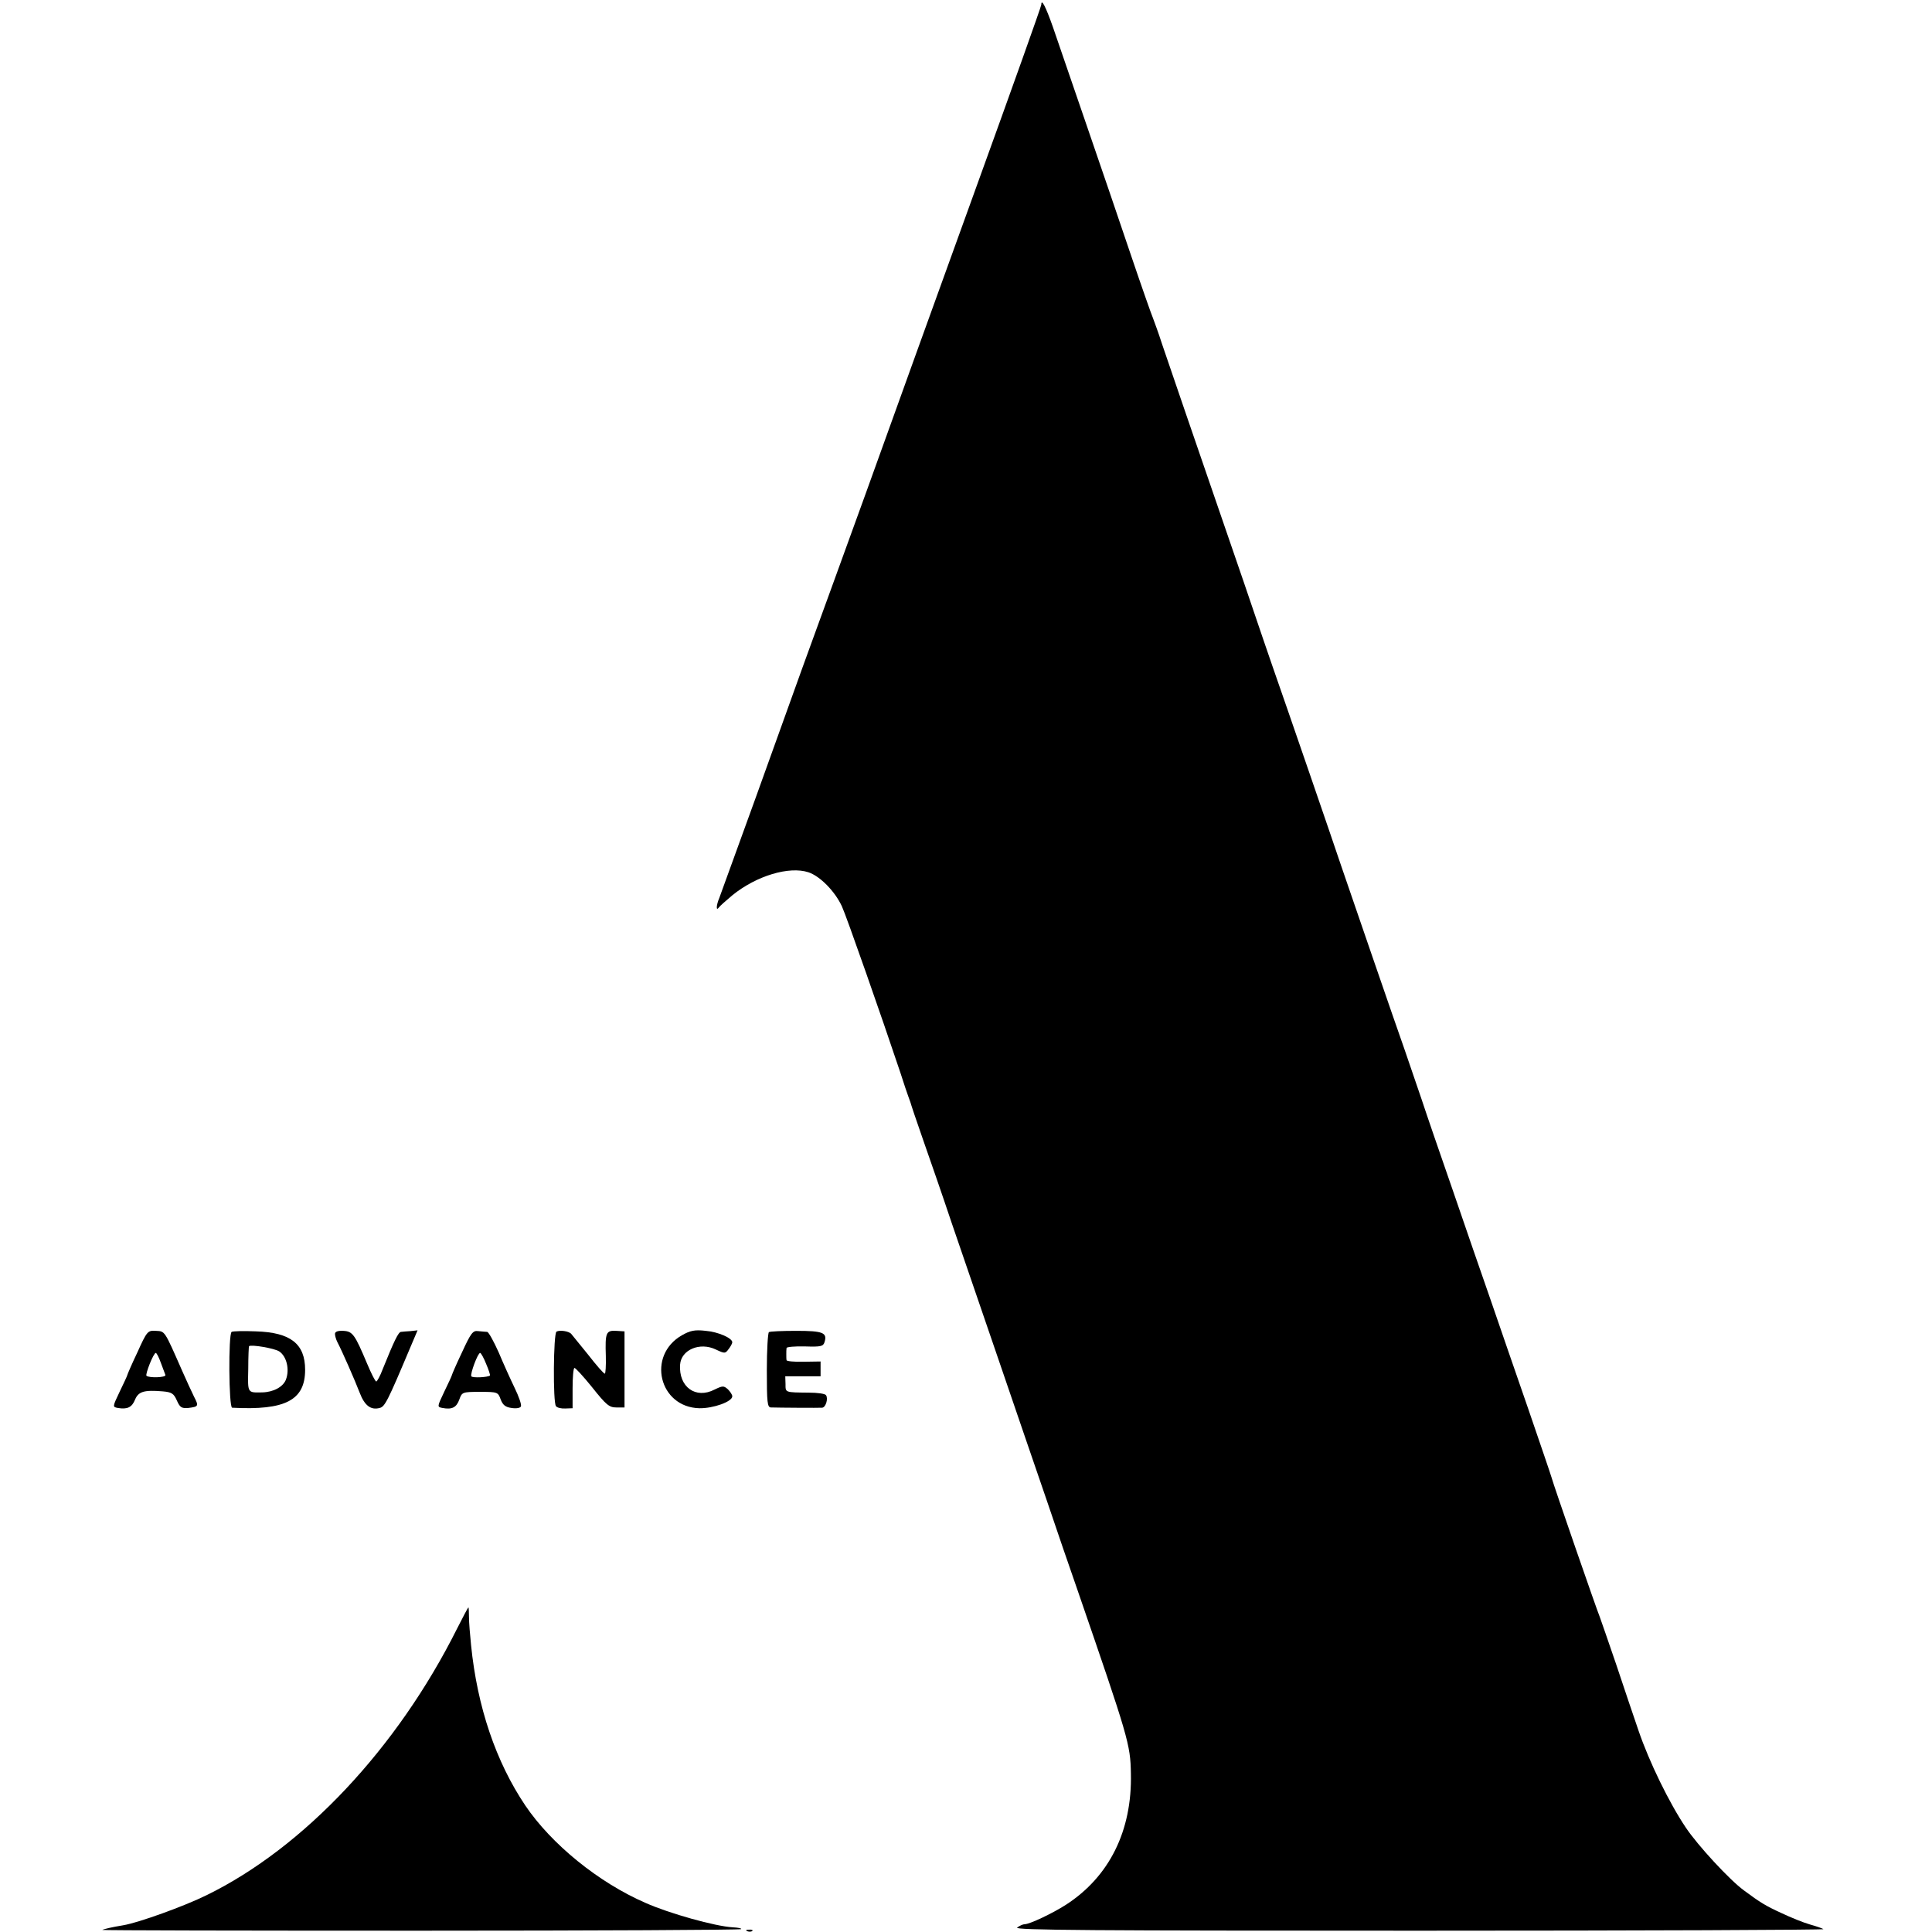 <?xml version="1.0" standalone="no"?>
<!DOCTYPE svg PUBLIC "-//W3C//DTD SVG 20010904//EN"
 "http://www.w3.org/TR/2001/REC-SVG-20010904/DTD/svg10.dtd">
<svg version="1.0" xmlns="http://www.w3.org/2000/svg"
 width="744pt" height="744pt" viewBox="0 0 744 744"
 preserveAspectRatio="xMidYMid meet">
<g transform="translate(0,744) scale(0.1,-0.1)"
fill="#000000" stroke="none">
<path d="M4010 7422 c0 -6 -113 -323 -251 -704 -138 -381 -329 -911 -425
-1178 -97 -267 -182 -502 -190 -523 -16 -43 -53 -145 -235 -652 -72 -198 -134
-370 -139 -383 -12 -28 -13 -52 -2 -37 4 6 28 27 53 48 93 75 218 112 292 88
45 -15 102 -73 129 -131 18 -39 153 -425 225 -640 13 -41 27 -82 30 -90 3 -8
7 -19 9 -25 1 -5 23 -71 49 -145 26 -74 76 -218 110 -320 35 -102 116 -338
180 -525 64 -187 147 -430 185 -540 37 -110 91 -267 120 -350 196 -569 203
-592 205 -705 5 -220 -83 -397 -250 -505 -53 -34 -140 -75 -159 -75 -7 0 -20
-6 -29 -13 -14 -10 293 -12 1547 -12 861 0 1562 3 1558 6 -4 3 -27 11 -52 18
-25 7 -74 27 -110 44 -59 27 -81 40 -144 87 -54 39 -178 173 -224 242 -64 95
-141 253 -182 373 -17 50 -56 164 -86 255 -31 91 -60 174 -64 185 -9 20 -178
508 -185 535 -2 8 -43 128 -90 265 -48 138 -113 327 -145 420 -33 94 -98 283
-145 420 -48 138 -102 295 -120 350 -19 55 -48 141 -65 190 -38 107 -211 611
-245 710 -30 90 -210 613 -265 770 -23 66 -52 152 -65 190 -13 39 -69 203
-125 365 -110 319 -192 559 -235 685 -14 44 -31 89 -35 100 -5 11 -43 119 -84
240 -41 121 -119 351 -174 510 -55 160 -112 326 -127 370 -27 77 -45 113 -45
87z"/>
<path d="M529 2232 c-22 -46 -39 -86 -39 -88 0 -2 -13 -30 -29 -63 -28 -59
-28 -59 -7 -63 36 -6 54 2 66 32 13 31 34 38 106 32 35 -3 43 -8 55 -35 12
-27 18 -31 44 -29 40 5 41 7 22 44 -9 18 -29 62 -45 98 -70 159 -66 153 -102
155 -31 2 -34 -1 -71 -83z m90 -39 c8 -21 16 -43 18 -48 3 -10 -63 -12 -73 -3
-5 6 27 88 36 88 3 0 12 -17 19 -37z"/>
<path d="M892 2311 c-13 -9 -11 -291 2 -292 205 -11 281 29 281 146 0 100 -56
144 -189 148 -47 2 -89 1 -94 -2z m183 -75 c29 -19 41 -70 26 -109 -11 -28
-48 -48 -91 -49 -58 -1 -56 -4 -54 90 0 48 2 88 3 88 9 7 97 -8 116 -20z"/>
<path d="M1290 2303 c0 -7 4 -21 9 -31 18 -34 68 -148 86 -195 19 -50 43 -68
77 -59 20 5 30 24 118 233 l28 66 -27 -3 c-14 -1 -31 -2 -37 -3 -10 -1 -26
-34 -70 -143 -10 -27 -22 -48 -25 -48 -4 0 -19 30 -35 68 -48 114 -56 125 -92
127 -21 1 -32 -3 -32 -12z"/>
<path d="M1779 2232 c-22 -46 -39 -86 -39 -88 0 -2 -13 -30 -29 -63 -28 -59
-28 -59 -7 -63 37 -7 54 2 65 33 10 28 12 29 80 29 67 0 69 -1 79 -29 8 -21
18 -30 42 -33 18 -3 34 0 36 6 3 7 -8 38 -24 71 -16 33 -44 95 -62 138 -19 42
-38 77 -44 78 -6 0 -22 2 -35 3 -20 3 -28 -8 -62 -82z m93 -44 c10 -23 16 -43
15 -45 -8 -7 -68 -10 -72 -3 -5 9 25 90 34 90 3 0 14 -19 23 -42z"/>
<path d="M2143 2312 c-12 -8 -14 -273 -2 -287 4 -6 21 -10 36 -9 l28 1 0 76
c0 43 3 78 7 79 3 2 34 -32 68 -74 54 -68 66 -78 93 -78 l32 0 0 147 0 146
-32 2 c-39 2 -43 -6 -40 -97 1 -38 -1 -68 -4 -68 -4 0 -33 33 -64 73 -32 39
-61 75 -65 80 -9 11 -45 16 -57 9z"/>
<path d="M2626 2298 c-136 -78 -88 -277 67 -281 53 -1 127 25 127 46 0 6 -8
18 -17 27 -16 14 -20 14 -51 -1 -73 -38 -139 10 -133 96 4 57 76 88 138 58 34
-16 36 -16 49 2 8 10 14 22 14 26 0 16 -54 40 -102 44 -43 5 -60 1 -92 -17z"/>
<path d="M2961 2310 c-4 -3 -8 -69 -8 -147 0 -124 2 -143 16 -143 30 -1 186
-2 197 -1 14 1 24 35 15 48 -3 6 -33 10 -66 10 -93 1 -90 0 -90 33 l-1 30 68
0 68 0 0 29 0 28 -65 -1 c-36 -1 -66 2 -66 6 -1 4 -1 15 -1 23 0 8 0 19 1 24
0 4 32 7 71 6 60 -2 70 0 75 16 12 37 -6 44 -108 44 -54 0 -102 -2 -106 -5z"/>
<path d="M1760 1168 c-230 -460 -590 -843 -964 -1026 -87 -43 -262 -106 -321
-116 -43 -7 -77 -15 -81 -18 -1 -2 550 -3 1226 -3 676 0 1231 3 1234 6 3 3
-11 6 -32 7 -68 4 -244 53 -336 94 -182 79 -363 227 -463 375 -113 168 -185
379 -209 618 -4 39 -8 87 -8 108 0 20 -1 37 -2 37 -2 0 -21 -37 -44 -82z"/>
<path d="M2878 3 c7 -3 16 -2 19 1 4 3 -2 6 -13 5 -11 0 -14 -3 -6 -6z"/>
</g>
</svg>
